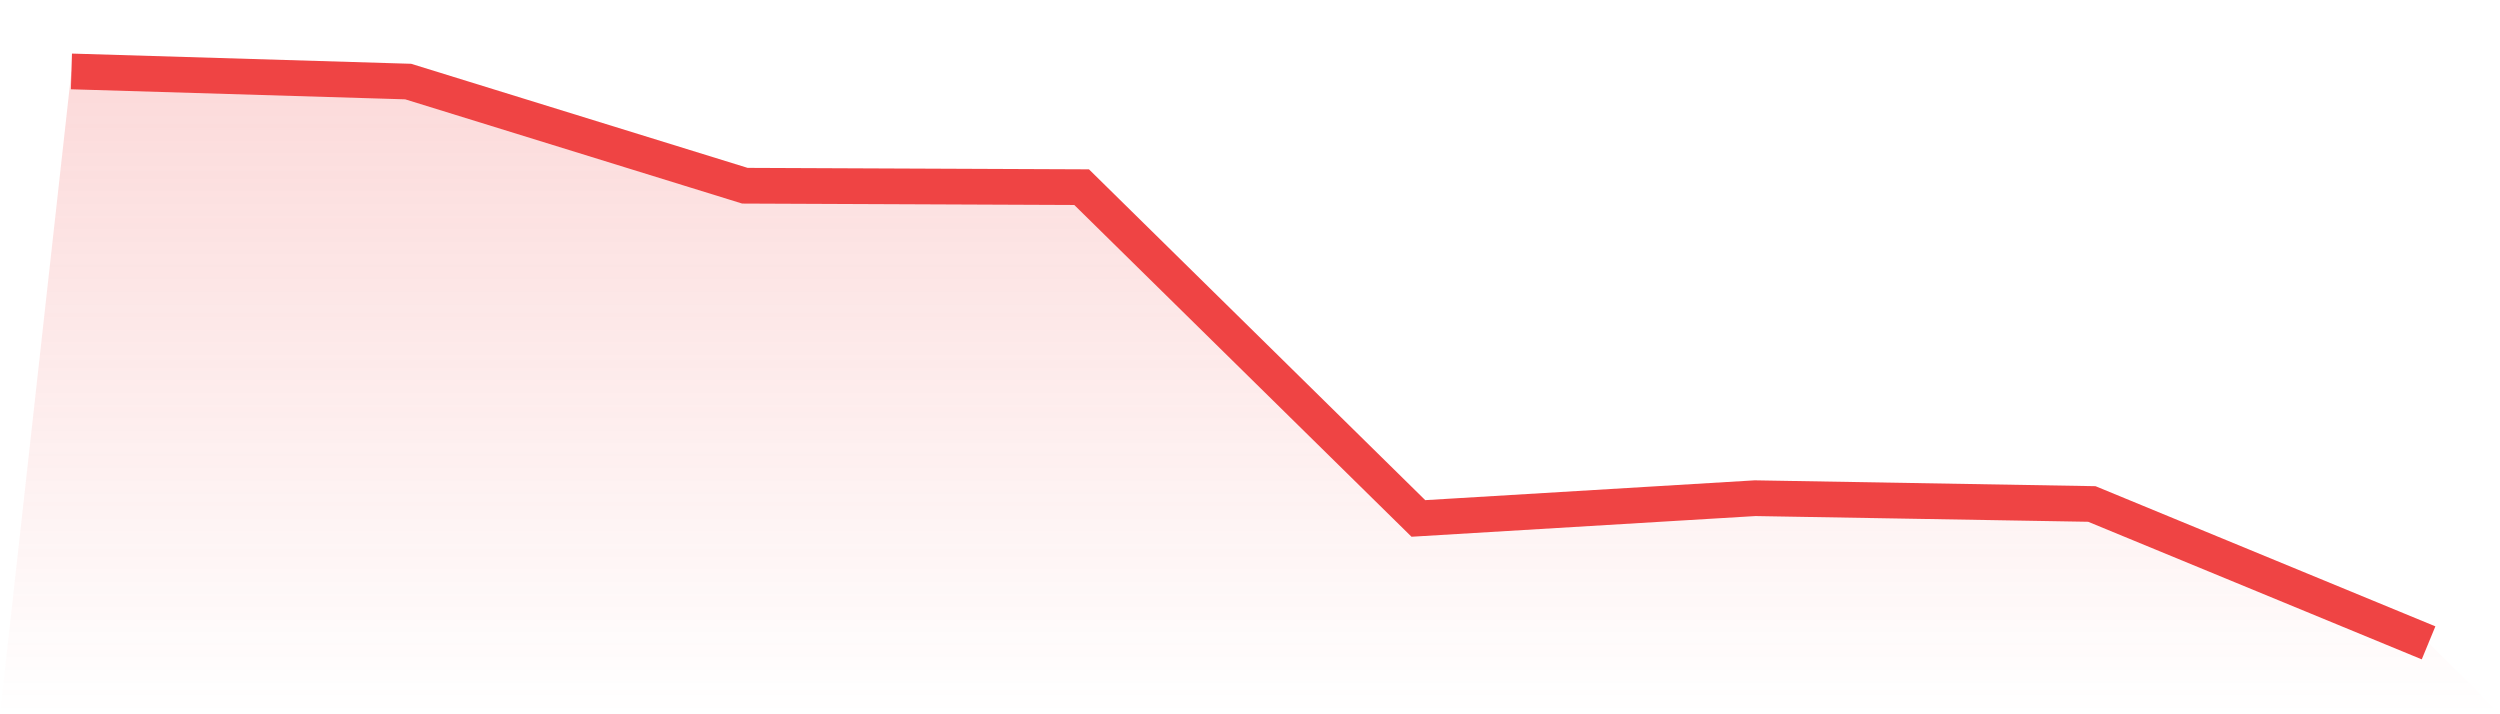<svg viewBox="0 0 140 40" xmlns="http://www.w3.org/2000/svg">
<defs>
<linearGradient id="gradient" x1="0" x2="0" y1="0" y2="1">
<stop offset="0%" stop-color="#ef4444" stop-opacity="0.2"/>
<stop offset="100%" stop-color="#ef4444" stop-opacity="0"/>
</linearGradient>
</defs>
<path d="M4,4 L4,4 L22.857,4.567 L41.714,10.4 L60.571,10.481 L79.429,29.033 L98.286,27.899 L117.143,28.223 L136,36 L140,40 L0,40 z" fill="url(#gradient)"/>
<path d="M4,4 L4,4 L22.857,4.567 L41.714,10.4 L60.571,10.481 L79.429,29.033 L98.286,27.899 L117.143,28.223 L136,36" fill="none" stroke="#ef4444" stroke-width="2"/>
</svg>